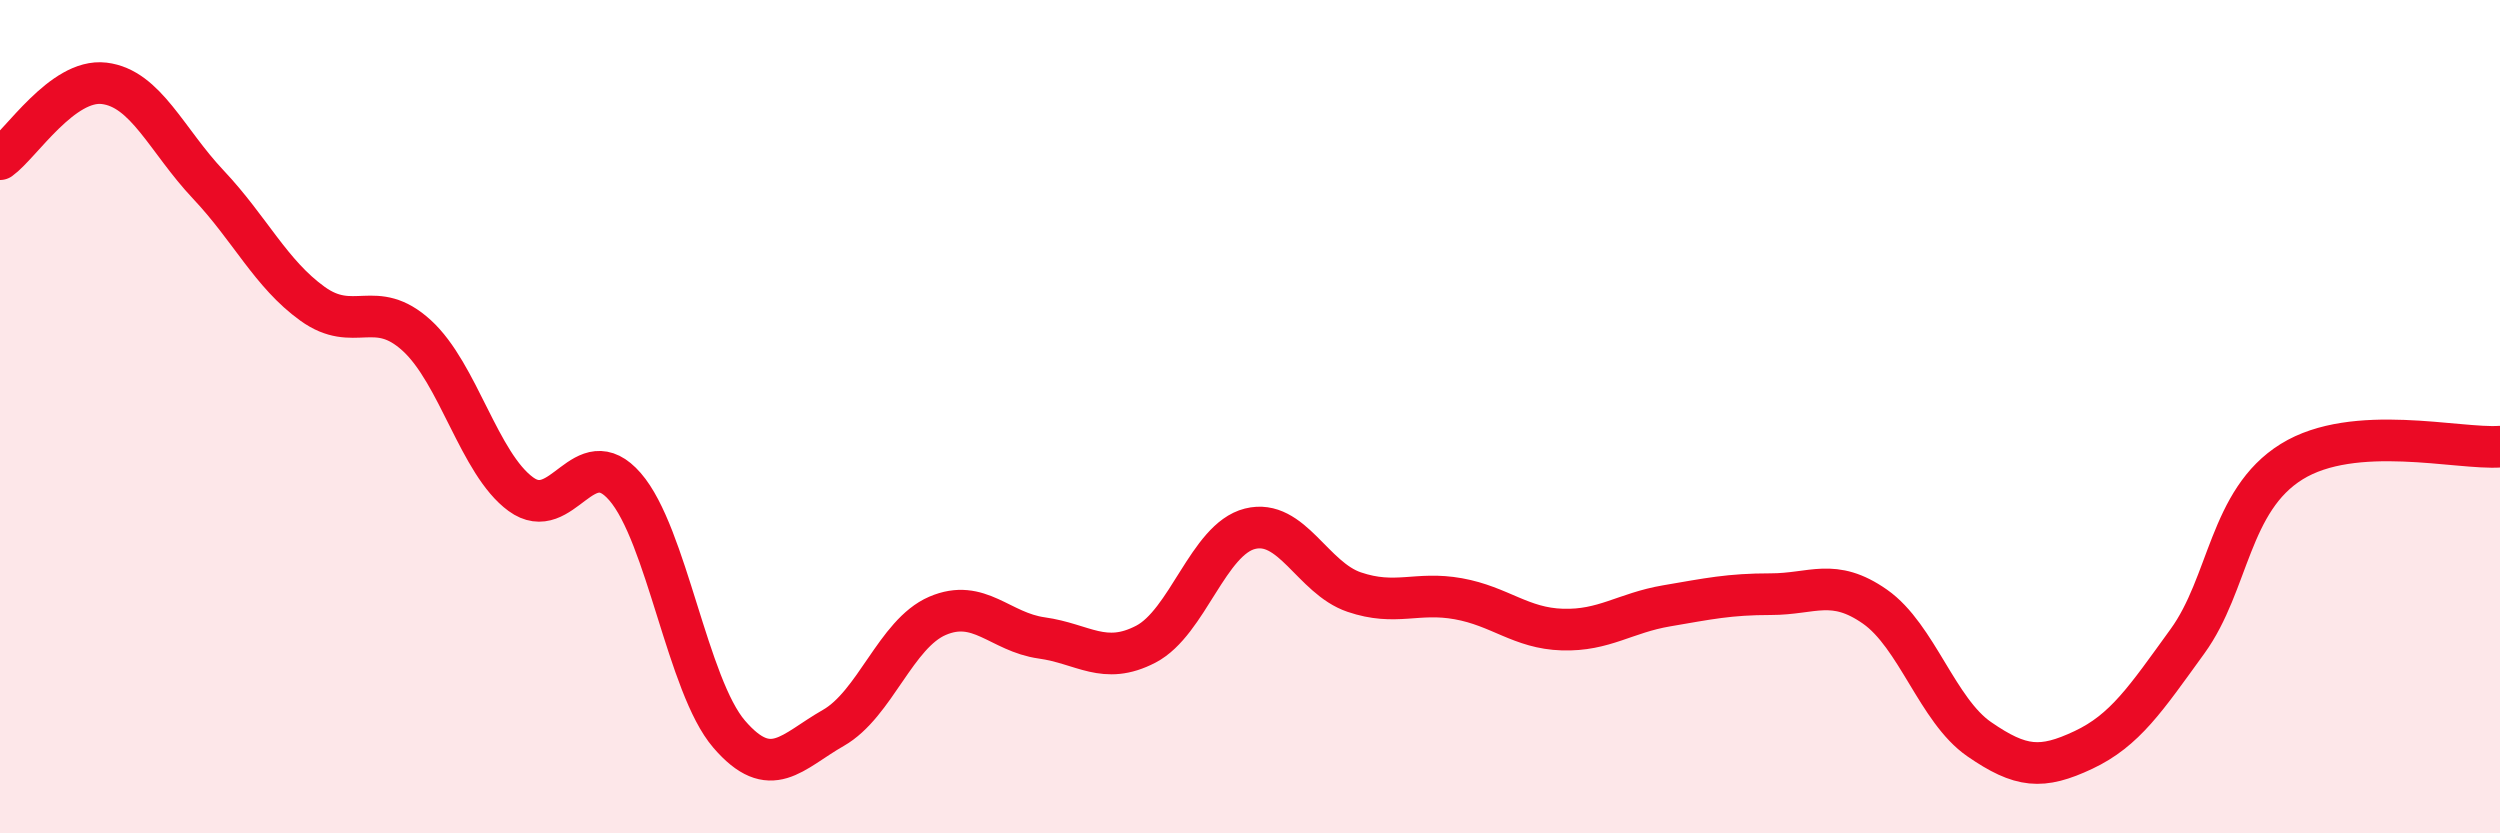 
    <svg width="60" height="20" viewBox="0 0 60 20" xmlns="http://www.w3.org/2000/svg">
      <path
        d="M 0,3.82 C 0.5,3.46 1.5,1.88 2.5,2 C 3.5,2.12 4,3.37 5,4.43 C 6,5.49 6.5,6.57 7.5,7.29 C 8.5,8.01 9,7.14 10,8.05 C 11,8.96 11.5,11.13 12.5,11.86 C 13.5,12.59 14,10.53 15,11.68 C 16,12.83 16.5,16.46 17.5,17.62 C 18.5,18.78 19,18.04 20,17.47 C 21,16.9 21.5,15.21 22.5,14.78 C 23.5,14.35 24,15.17 25,15.31 C 26,15.45 26.5,15.98 27.5,15.46 C 28.5,14.94 29,12.94 30,12.69 C 31,12.44 31.5,13.87 32.5,14.21 C 33.5,14.55 34,14.19 35,14.37 C 36,14.55 36.5,15.08 37.5,15.11 C 38.5,15.14 39,14.71 40,14.54 C 41,14.37 41.5,14.26 42.5,14.26 C 43.5,14.26 44,13.86 45,14.56 C 46,15.26 46.5,17.05 47.5,17.74 C 48.5,18.43 49,18.47 50,18 C 51,17.53 51.5,16.77 52.5,15.39 C 53.5,14.01 53.5,12.01 55,11.08 C 56.5,10.15 59,10.79 60,10.72L60 20L0 20Z"
        fill="#EB0A25"
        opacity="0.1"
        stroke-linecap="round"
        stroke-linejoin="round"
      />
      <path
        d="M 0,3.82 C 0.5,3.46 1.5,1.88 2.5,2 C 3.5,2.12 4,3.37 5,4.43 C 6,5.49 6.5,6.57 7.5,7.29 C 8.5,8.01 9,7.14 10,8.05 C 11,8.96 11.5,11.13 12.5,11.86 C 13.5,12.59 14,10.53 15,11.68 C 16,12.83 16.5,16.46 17.5,17.62 C 18.5,18.78 19,18.04 20,17.47 C 21,16.9 21.5,15.21 22.5,14.78 C 23.5,14.35 24,15.17 25,15.31 C 26,15.45 26.5,15.98 27.5,15.46 C 28.5,14.94 29,12.94 30,12.69 C 31,12.44 31.5,13.87 32.5,14.21 C 33.5,14.55 34,14.19 35,14.37 C 36,14.55 36.5,15.08 37.5,15.11 C 38.5,15.14 39,14.71 40,14.54 C 41,14.37 41.5,14.26 42.5,14.26 C 43.5,14.26 44,13.86 45,14.56 C 46,15.26 46.5,17.05 47.5,17.74 C 48.5,18.43 49,18.47 50,18 C 51,17.53 51.5,16.77 52.5,15.39 C 53.5,14.01 53.5,12.01 55,11.08 C 56.5,10.15 59,10.79 60,10.72"
        stroke="#EB0A25"
        stroke-width="1"
        fill="none"
        stroke-linecap="round"
        stroke-linejoin="round"
      />
    </svg>
  